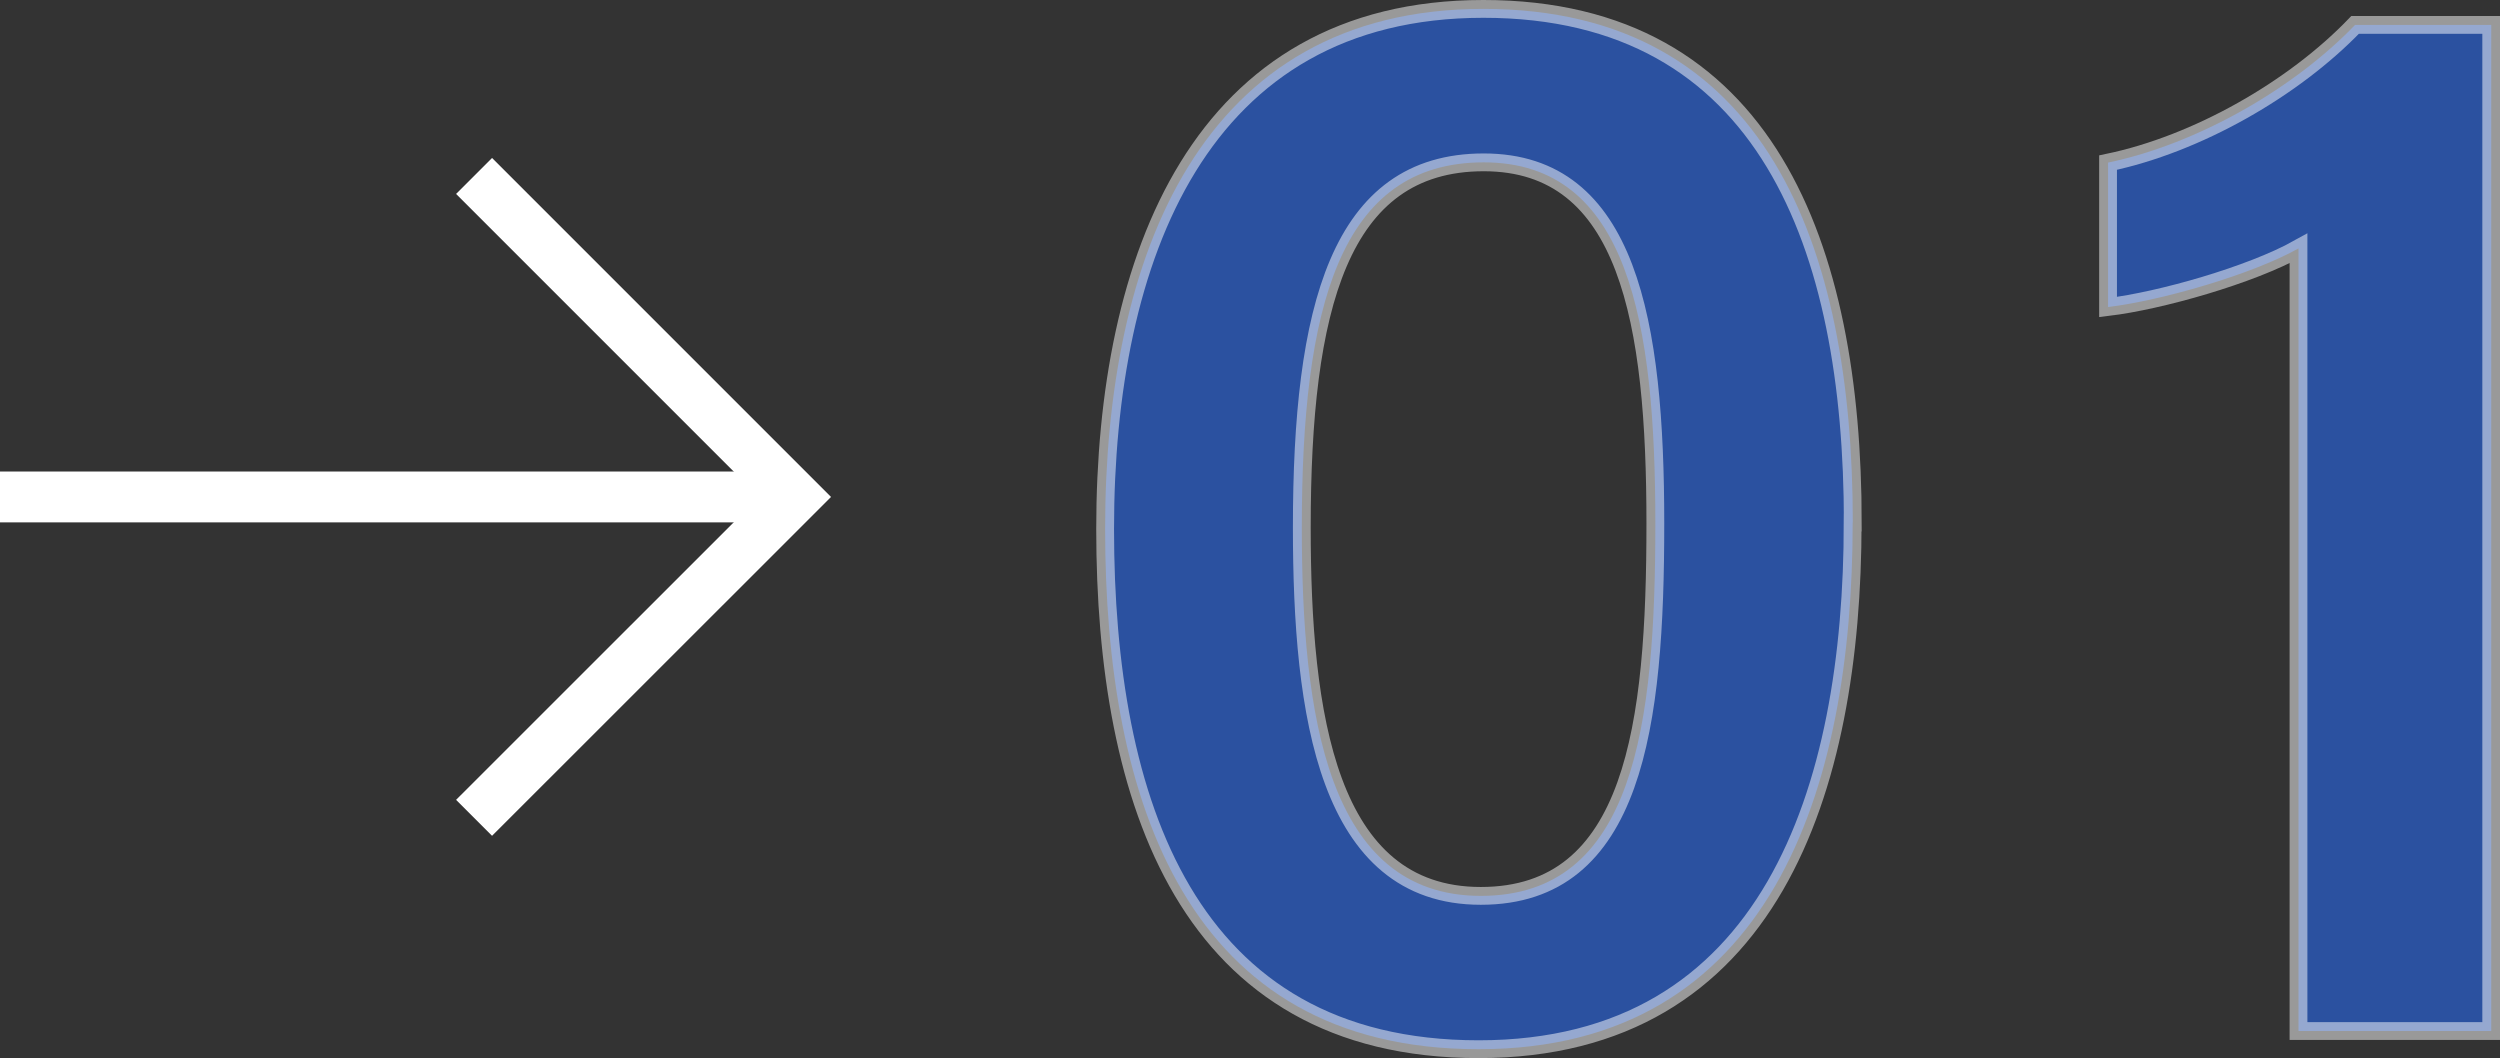 <?xml version="1.0" encoding="UTF-8"?><svg id="_レイヤー_2" xmlns="http://www.w3.org/2000/svg" viewBox="0 0 196.65 83.24"><rect x="0" y="0" width="196.65" height="83.24" fill="#333333" stroke="none"/><defs><style>.cls-1{stroke-width:4px;}.cls-1,.cls-2{fill:none;stroke:#fff;stroke-miterlimit:10;}.cls-3{fill:#285ece;}.cls-2{stroke-width:1.4px;}.cls-4{opacity:.7;}.cls-5{opacity:.5;}</style></defs><g id="_ワク"><polyline class="cls-1" points="37.29 13.84 62.54 39.09 37.29 64.33"/><line class="cls-1" y1="39.09" x2="62.54" y2="39.09"/><g class="cls-4"><path class="cls-3" d="M145.73,41.1c0,20.98-6.45,41.43-29.42,41.43s-29.38-19.54-29.38-40.92S94.39.7,116.68.7s29.06,18.74,29.06,40.4ZM102.4,41.49c0,14.69,1.98,28.98,14.08,28.98s13.73-13.46,13.73-29.28-2.11-28.42-13.5-28.42-14.31,11.53-14.31,28.72Z"/><path class="cls-3" d="M180.8,81.1V19.54c-3.74,2.09-10.89,4.12-14.98,4.61v-11.36c7.01-1.46,14.61-5.81,19.43-10.83h10.71v79.14h-15.16Z"/></g><g class="cls-5"><path class="cls-2" d="M145.73,41.1c0,20.98-6.45,41.43-29.42,41.43s-29.38-19.54-29.38-40.92S94.39.7,116.68.7s29.06,18.74,29.06,40.4ZM102.4,41.49c0,14.69,1.98,28.98,14.08,28.98s13.73-13.46,13.73-29.28-2.11-28.42-13.5-28.42-14.31,11.53-14.31,28.72Z"/><path class="cls-2" d="M180.8,81.1V19.54c-3.74,2.09-10.89,4.12-14.98,4.61v-11.36c7.01-1.46,14.61-5.81,19.43-10.83h10.71v79.14h-15.16Z"/></g></g></svg>